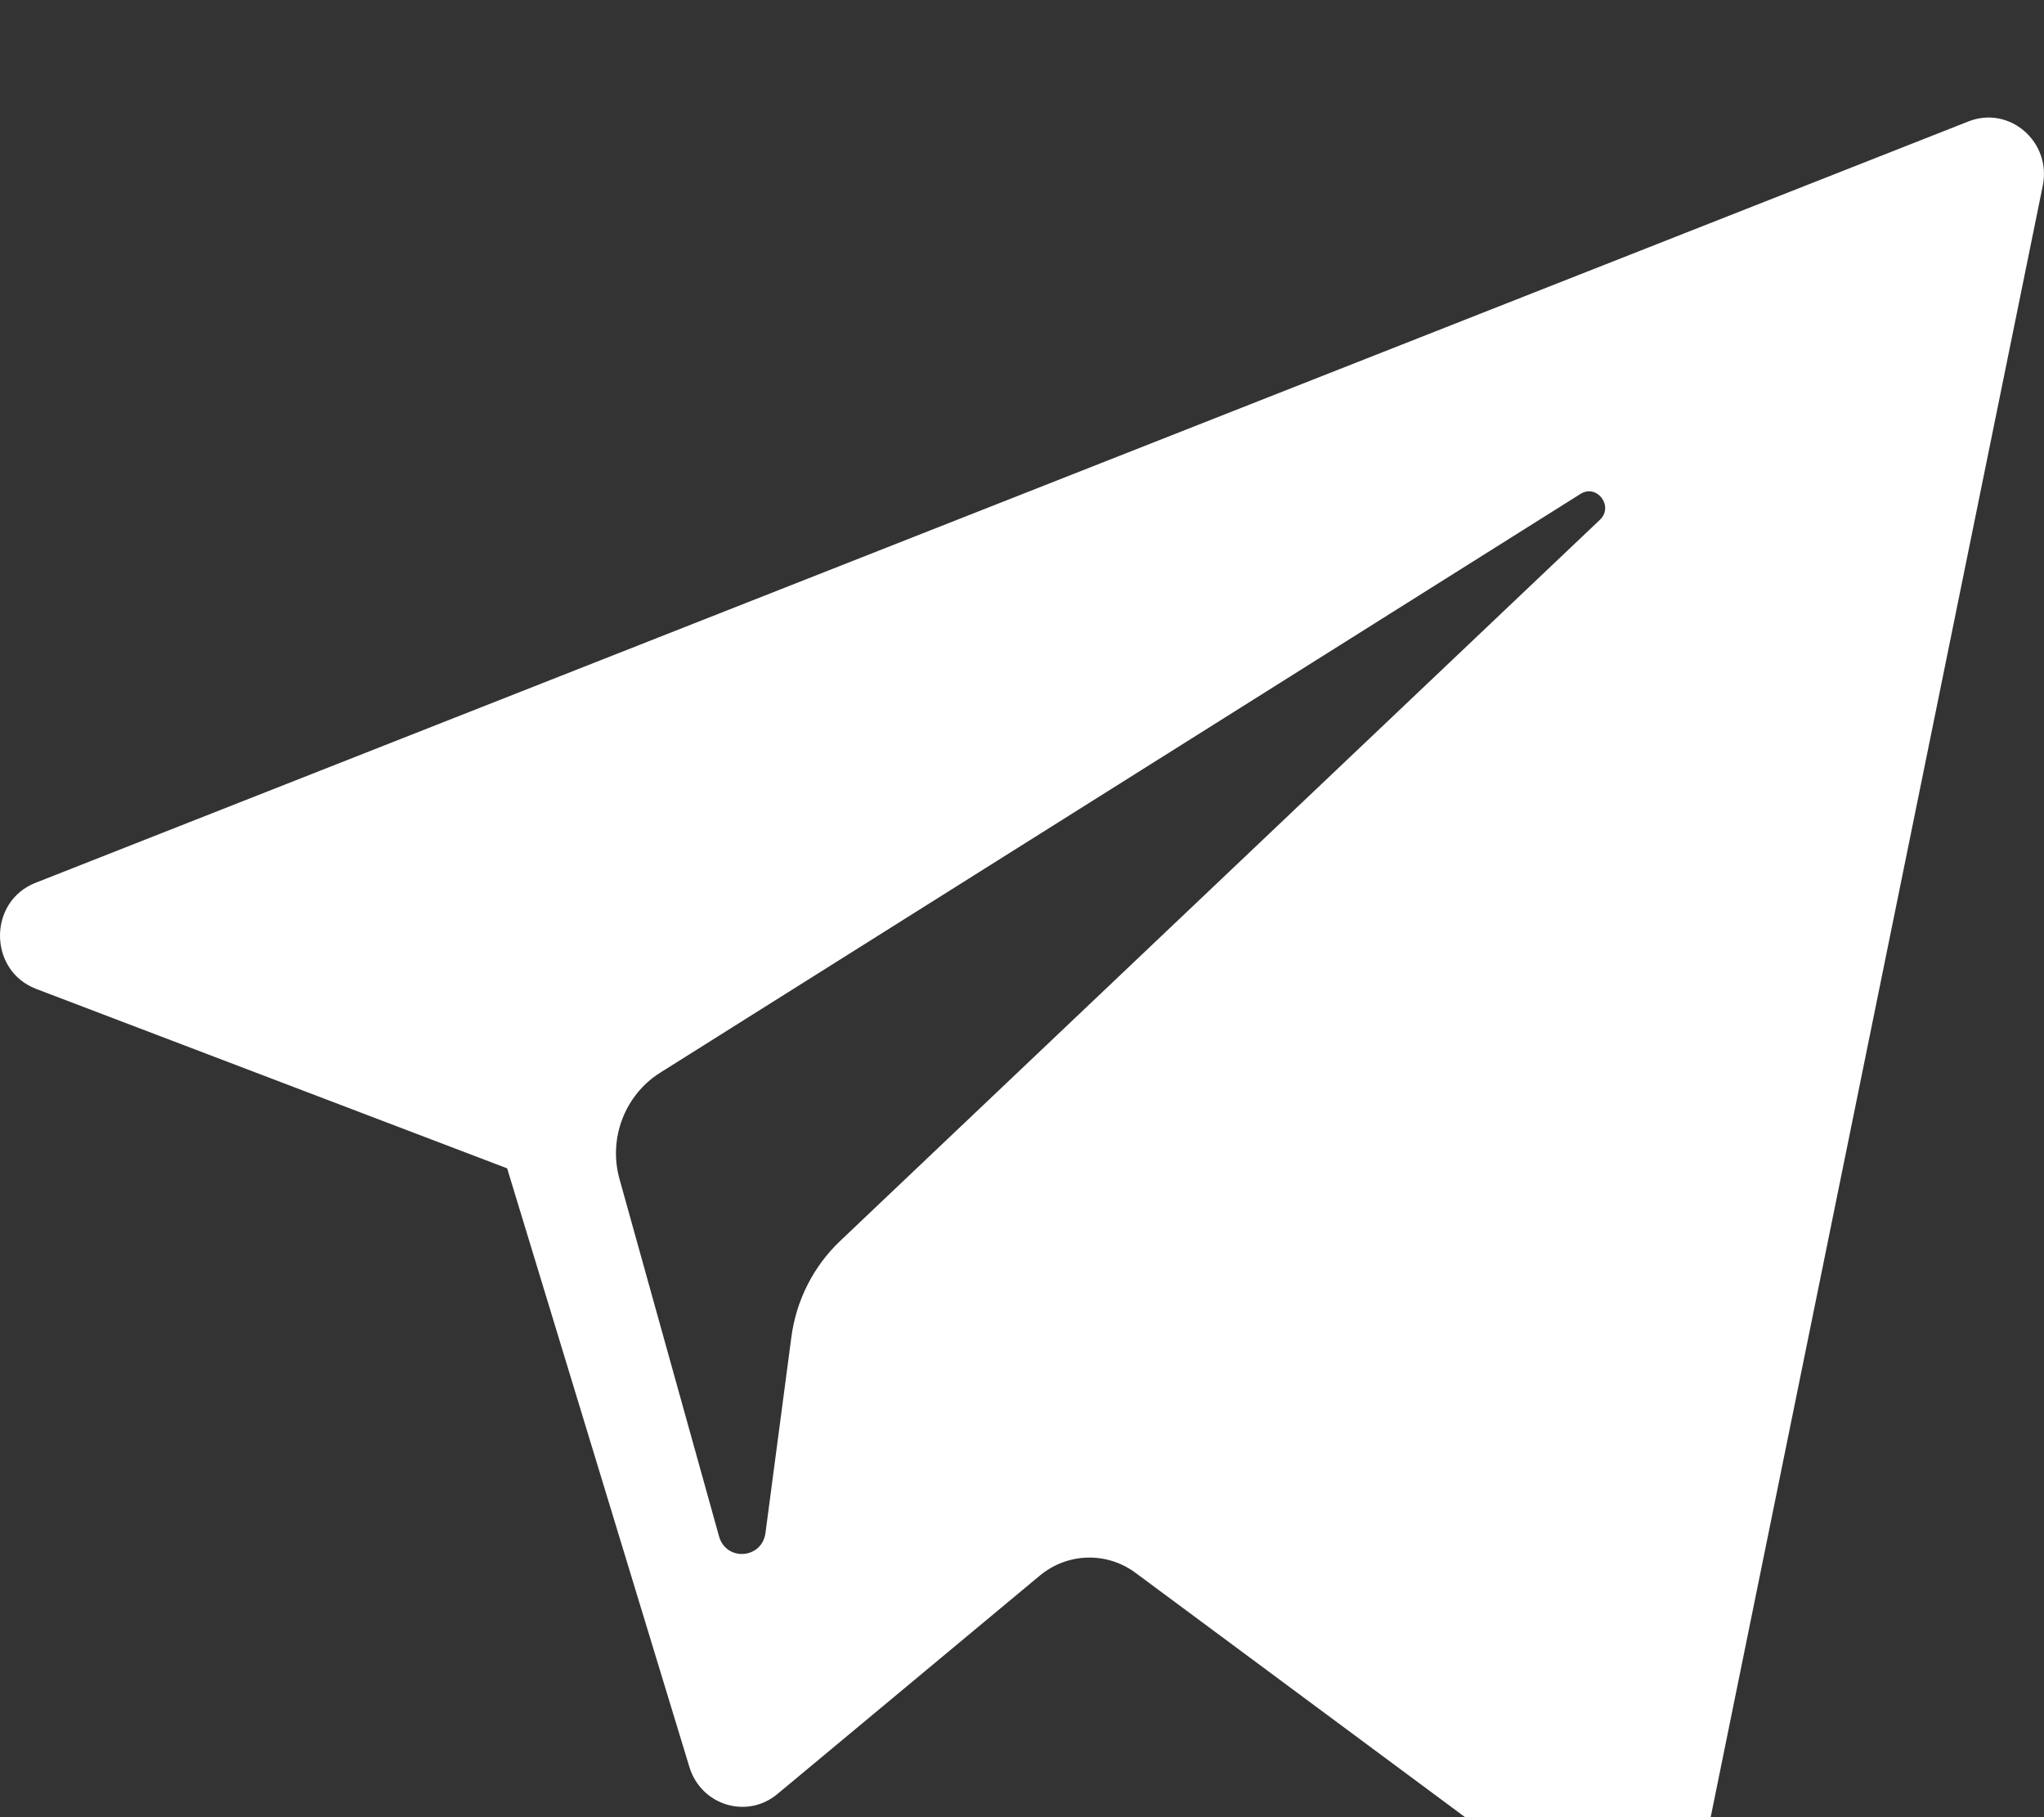 <svg width="18" height="16" viewBox="0 0 18 16" fill="none" xmlns="http://www.w3.org/2000/svg">
<rect x="0" y="0" width="18" height="16" fill="#333333" stroke="none"/>
<g clip-path="url(#clip0)">
<path d="M0.318 8.707L4.466 10.287L6.071 15.558C6.174 15.896 6.578 16.02 6.846 15.796L9.158 13.872C9.401 13.671 9.746 13.661 9.999 13.848L14.169 16.939C14.456 17.152 14.863 16.991 14.935 16.637L17.989 1.636C18.068 1.249 17.696 0.927 17.335 1.069L0.313 7.773C-0.107 7.938 -0.103 8.546 0.318 8.707ZM5.812 9.446L13.918 4.349C14.064 4.258 14.214 4.459 14.089 4.577L7.399 10.926C7.164 11.149 7.012 11.448 6.969 11.773L6.741 13.497C6.711 13.727 6.394 13.75 6.332 13.527L5.456 10.383C5.355 10.025 5.502 9.642 5.812 9.446Z" fill="white"/>
</g>
<defs>
<clipPath id="clip0">
<rect width="18" height="16" fill="white"/>
</clipPath>
</defs>
</svg>
